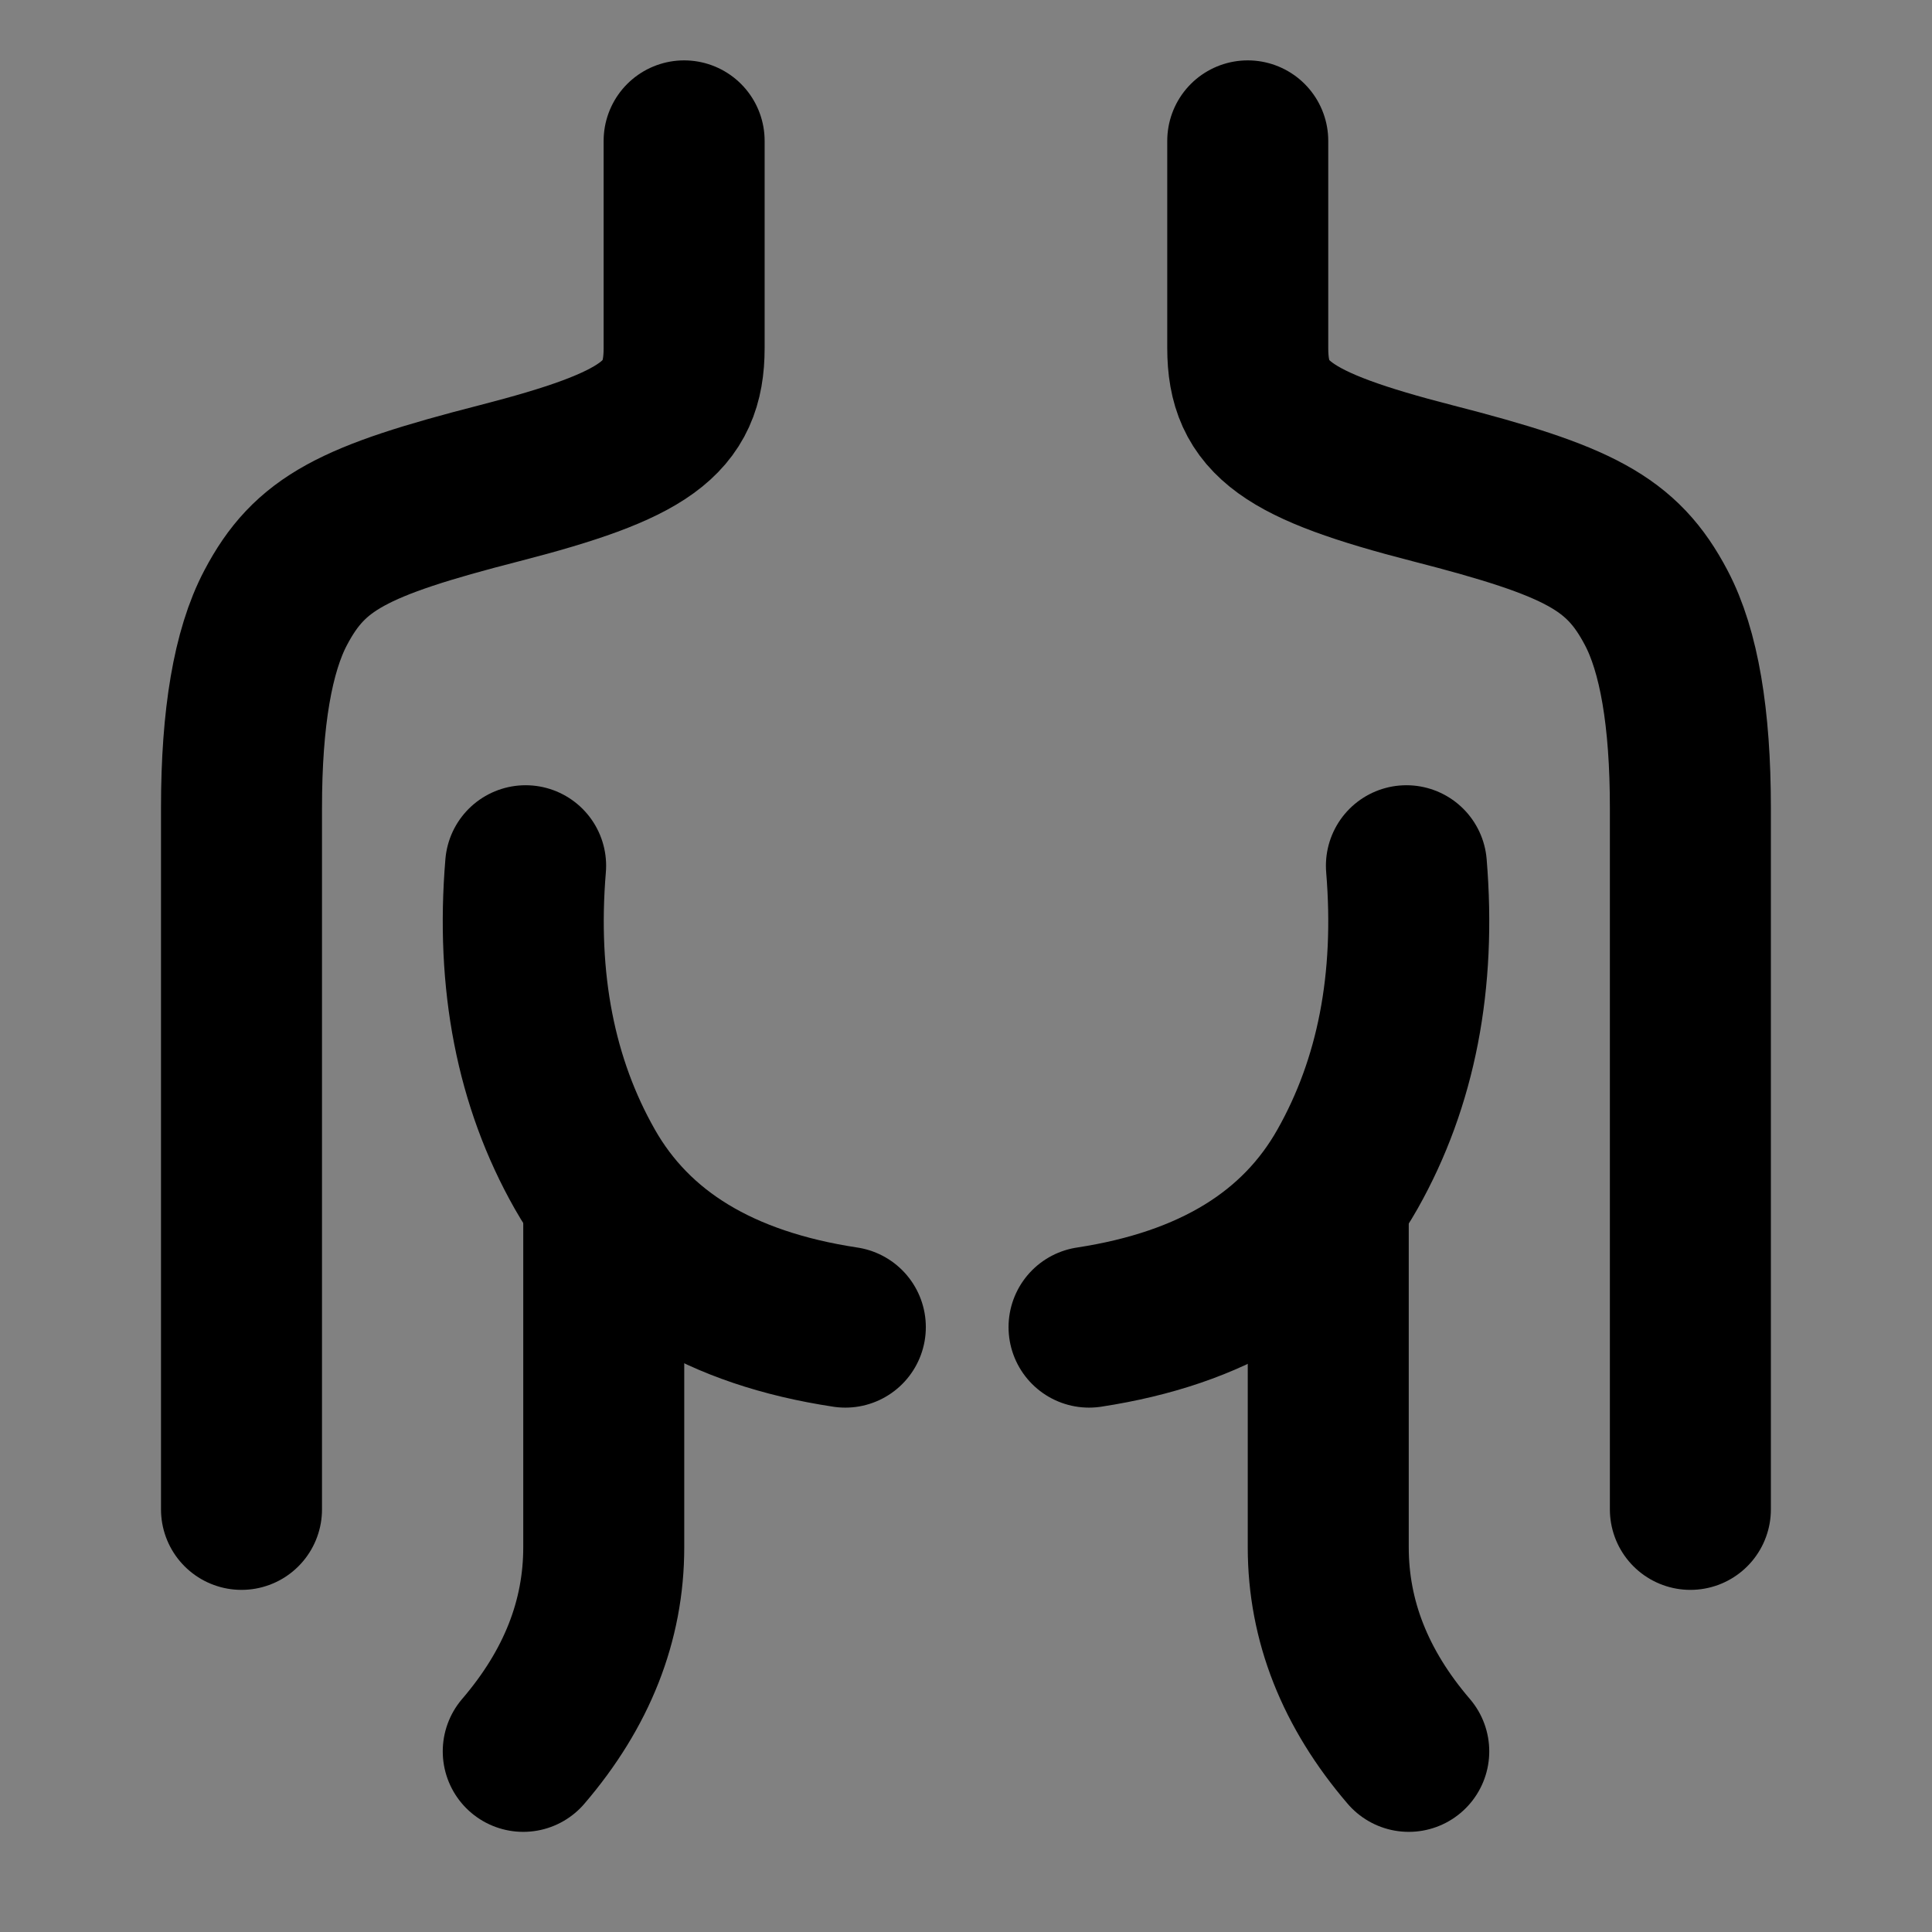 <?xml version="1.0" encoding="utf-8"?>
<svg width="800px" height="800px" viewBox="0 0 48 48" fill="none" xmlns="http://www.w3.org/2000/svg">
<rect x="0" y="0" width="48" height="48" fill="#808080" stroke="none"/>
<rect width="48" height="48" fill="white" fill-opacity="0.01"/>
<path d="M16.997 3.5C16.997 5.766 16.997 7.482 16.997 8.649C16.997 10.399 16.033 11.073 12.402 12.007C8.771 12.939 7.696 13.489 6.848 15.1C6.283 16.173 6 17.83 6 20.072V37.5" stroke="#000000" stroke-width="4" stroke-linecap="round"/>
<path d="M34.942 21.509C35.179 24.386 34.692 26.898 33.479 29.046C32.267 31.194 30.126 32.503 27.057 32.972" stroke="#000000" stroke-width="4" stroke-linecap="round" stroke-linejoin="round"/>
<path d="M13.059 21.509C12.82 24.386 13.31 26.898 14.528 29.046C15.746 31.194 17.904 32.503 21.002 32.972" stroke="#000000" stroke-width="4" stroke-linecap="round" stroke-linejoin="round"/>
<path d="M13 43.512C14.333 41.957 15 40.267 15 38.44C15 36.613 15 33.825 15 30.077" stroke="#000000" stroke-width="4" stroke-linecap="round"/>
<path d="M35 43.512C33.667 41.957 33 40.267 33 38.44C33 36.613 33 33.825 33 30.077" stroke="#000000" stroke-width="4" stroke-linecap="round"/>
<path d="M31 3.5C31 5.766 31 7.482 31 8.649C31 10.399 31.964 11.073 35.595 12.007C39.226 12.939 40.301 13.489 41.149 15.1C41.714 16.173 41.997 17.83 41.997 20.072V37.5" stroke="#000000" stroke-width="4" stroke-linecap="round"/>
</svg>